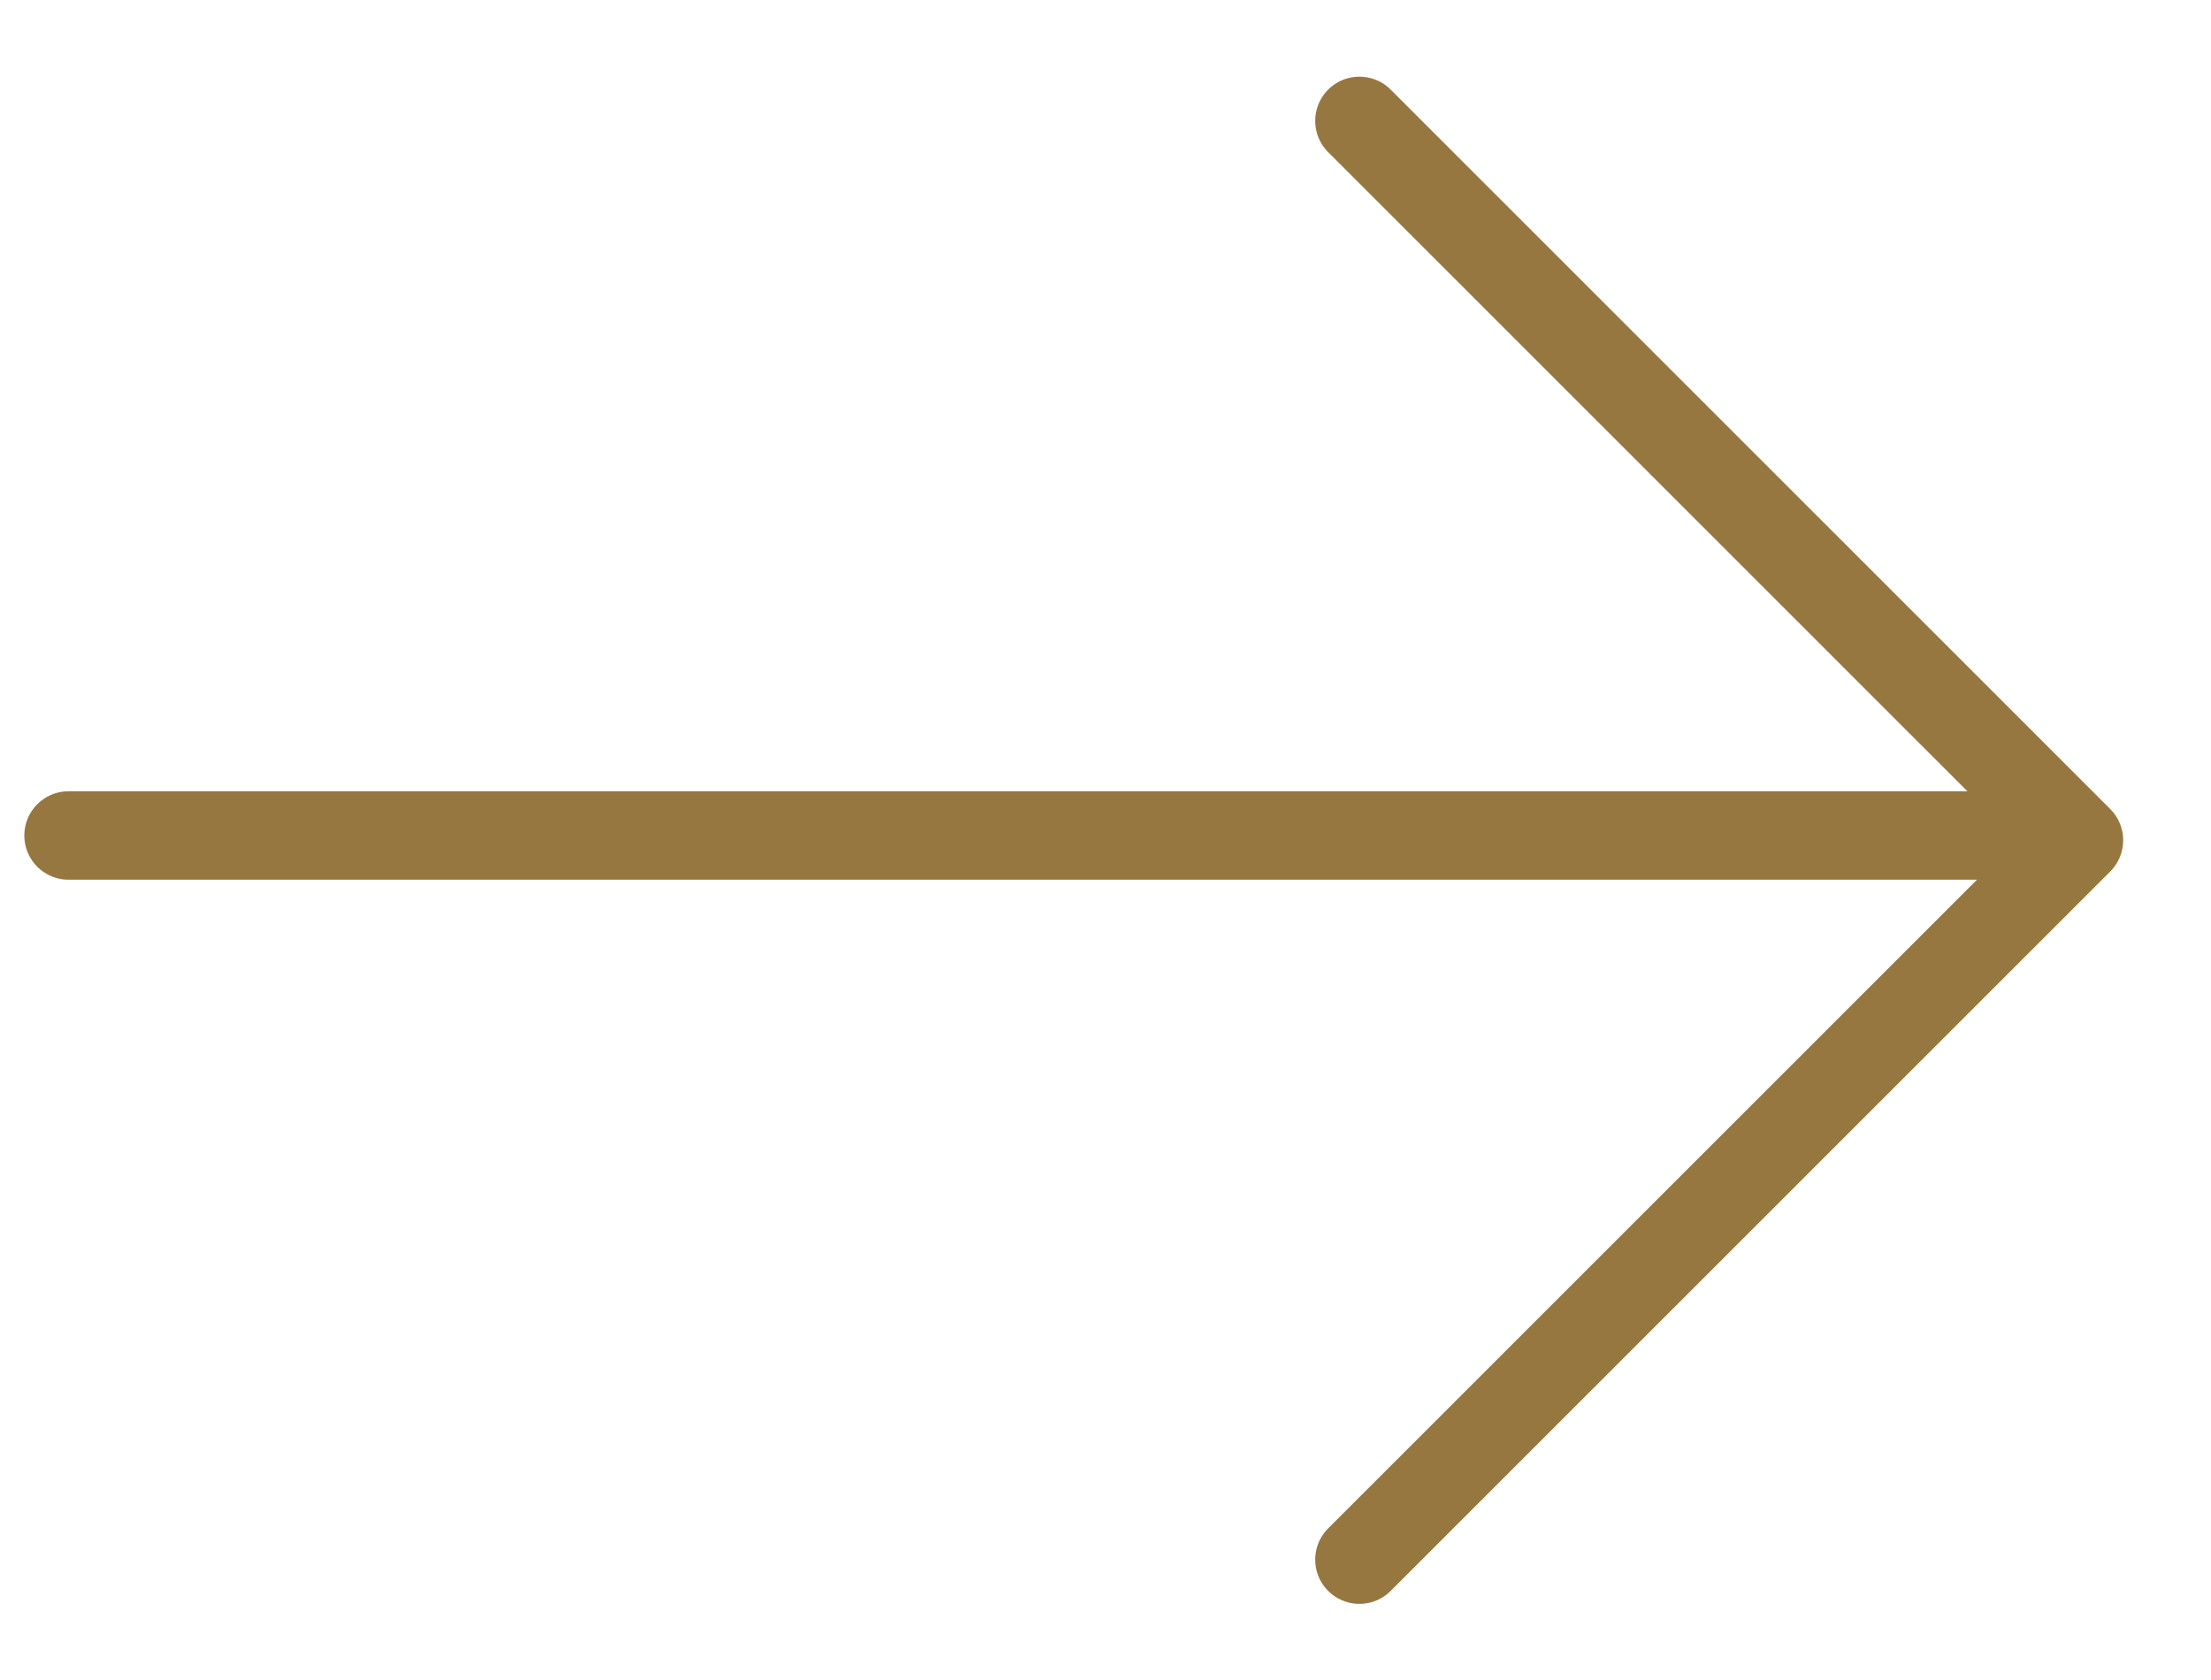<svg width="25" height="19" viewBox="0 0 25 19" fill="none" xmlns="http://www.w3.org/2000/svg">
<path d="M23.224 9.449L0.775 9.449" stroke="#977740" stroke-linecap="round" stroke-linejoin="round"/>
<path d="M15.371 1.367L23.507 9.503L15.371 17.639" stroke="#977740" stroke-linecap="round" stroke-linejoin="round"/>
</svg>
